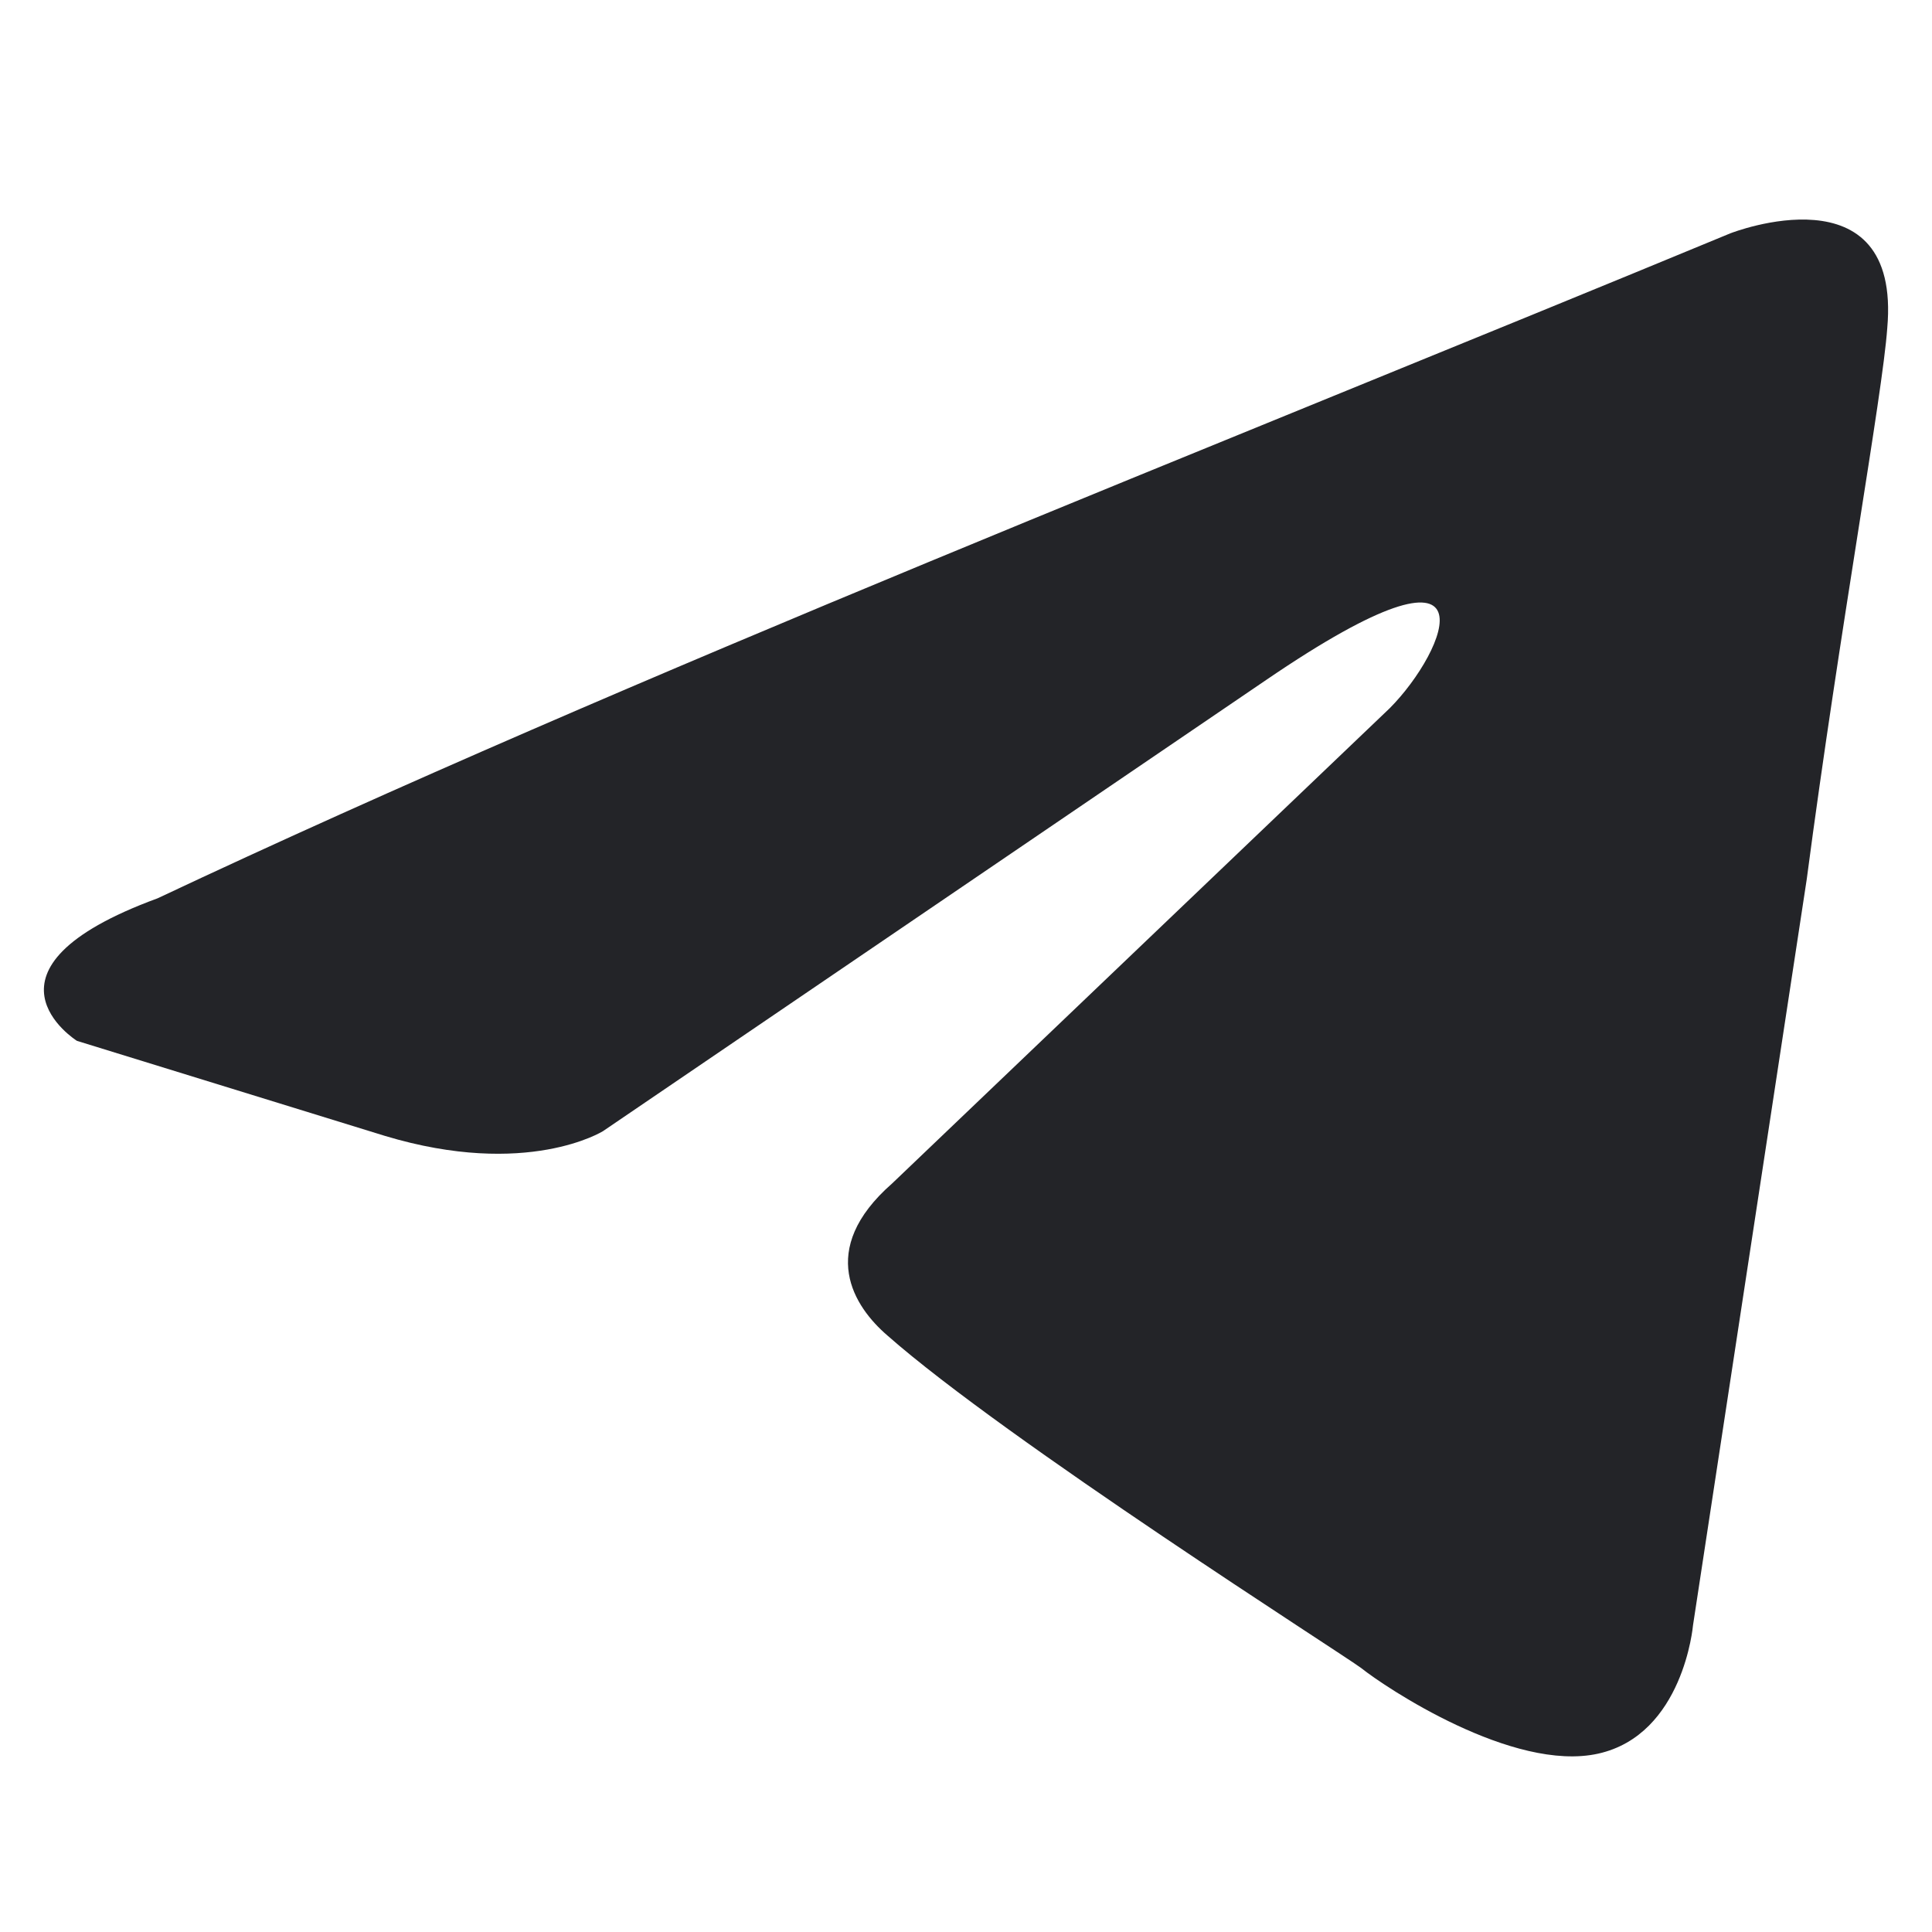 <?xml version="1.0" encoding="UTF-8"?> <svg xmlns="http://www.w3.org/2000/svg" width="44" height="44" viewBox="0 0 44 44" fill="none"><path d="M39.421 5.309C39.421 5.309 43.306 3.794 42.981 7.473C42.874 8.988 41.903 14.291 41.147 20.026L38.557 37.016C38.557 37.016 38.341 39.505 36.398 39.938C34.456 40.37 31.542 38.423 31.002 37.99C30.57 37.665 22.908 32.795 20.21 30.415C19.454 29.765 18.59 28.467 20.318 26.952L31.649 16.13C32.944 14.832 34.239 11.802 28.843 15.481L13.733 25.761C13.733 25.761 12.006 26.844 8.769 25.87L1.753 23.705C1.753 23.705 -0.837 22.082 3.588 20.459C14.381 15.373 27.656 10.179 39.419 5.309H39.421Z" fill="#232428"></path></svg> 